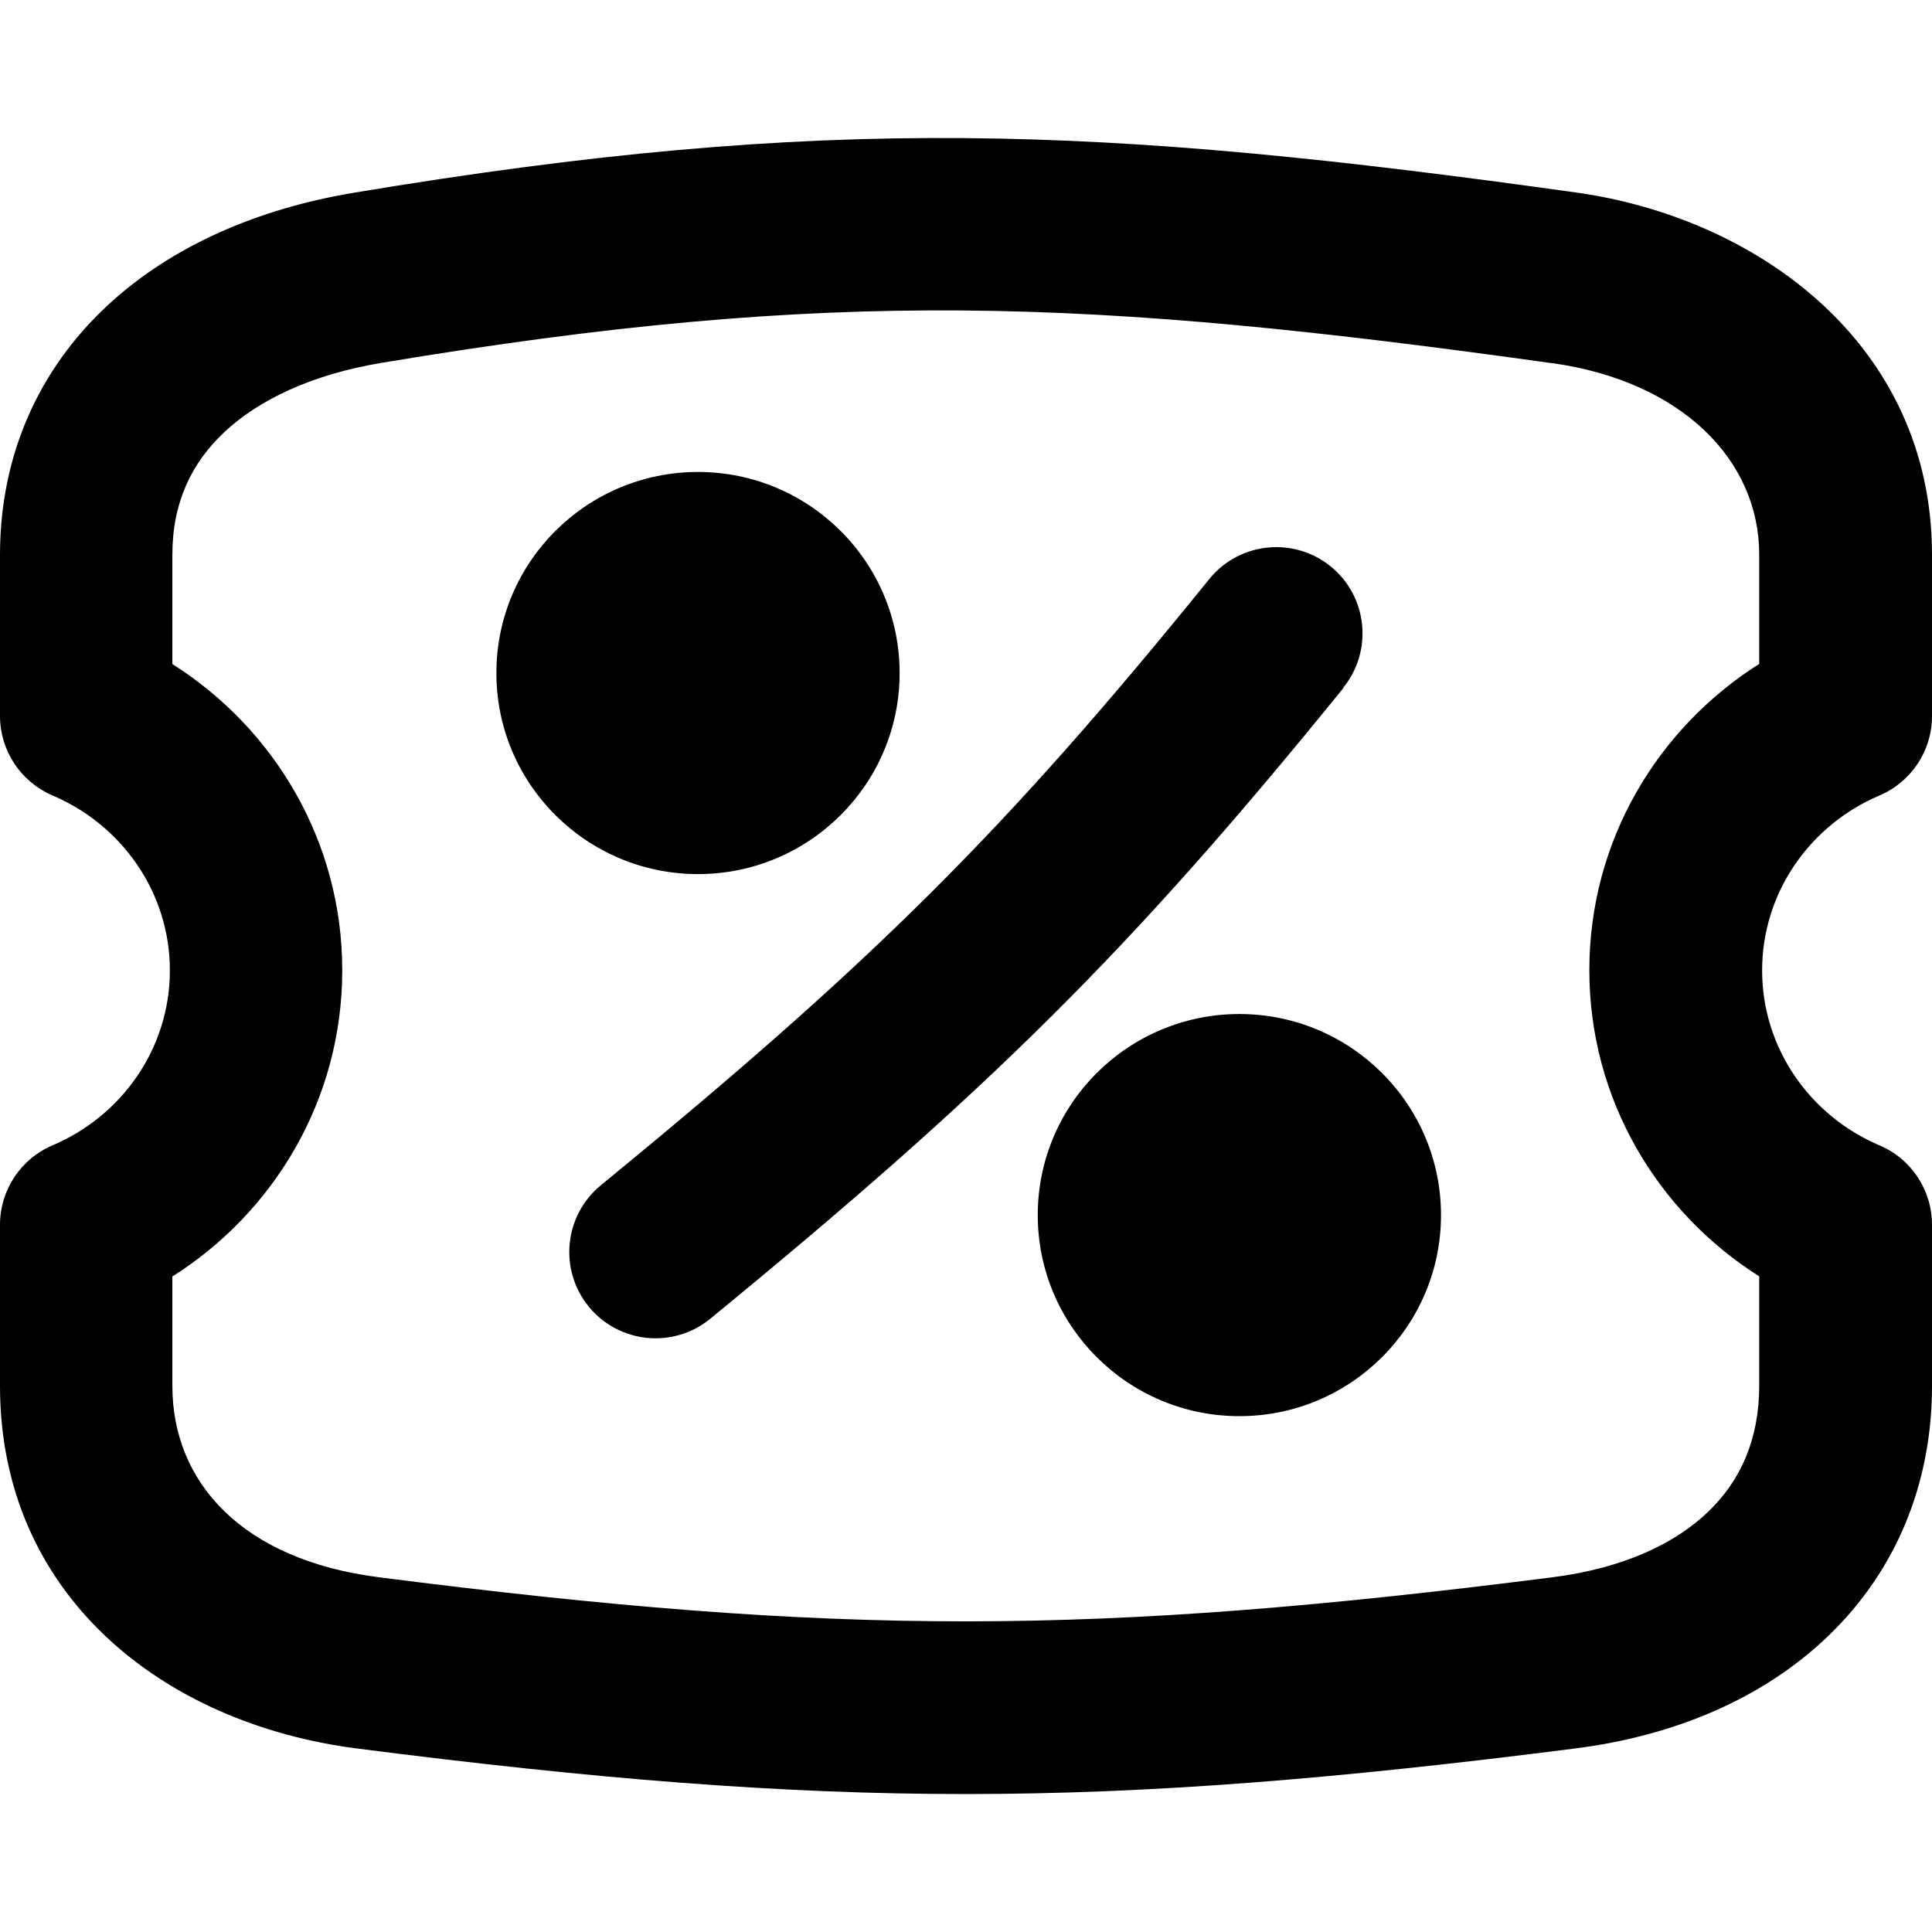 <svg xmlns="http://www.w3.org/2000/svg" fill="none" viewBox="0 0 14 14" id="Discount-Percent-Coupon--Streamline-Flex-Remix">
  <desc>
    Discount Percent Coupon Streamline Icon: https://streamlinehq.com
  </desc>
  <g id="discount-percent-coupon--shop-shops-stores-discount-coupon-voucher">
    <path id="Union" fill="#000000" fill-rule="evenodd" d="M2.562 1.397C5.992 0.825 7.978 0.913 11.421 1.395 12.732 1.578 14 2.491 14 4.021v1.168c0 0.251 -0.15 0.477 -0.38 0.575 -0.506 0.215 -0.851 0.706 -0.851 1.268 0 0.562 0.345 1.053 0.851 1.268 0.231 0.098 0.38 0.325 0.38 0.575v1.168c0 0.718 -0.267 1.345 -0.75 1.81 -0.474 0.457 -1.119 0.726 -1.836 0.817 -3.438 0.439 -5.384 0.442 -8.829 0C1.177 12.489 0 11.557 0 10.043V8.875c0 -0.251 0.15 -0.477 0.38 -0.575 0.506 -0.215 0.851 -0.706 0.851 -1.268 0 -0.562 -0.345 -1.053 -0.851 -1.268C0.15 5.665 0 5.439 0 5.188V4.021c0 -0.731 0.287 -1.347 0.772 -1.801 0.473 -0.443 1.108 -0.709 1.79 -0.823Zm8.686 1.235c-3.355 -0.469 -5.209 -0.549 -8.481 -0.003 -0.506 0.084 -0.892 0.268 -1.141 0.502 -0.238 0.223 -0.377 0.511 -0.377 0.889v0.792c0.737 0.466 1.231 1.283 1.231 2.219 0 0.937 -0.494 1.753 -1.231 2.219v0.792c0 0.703 0.509 1.261 1.494 1.387 3.338 0.428 5.178 0.425 8.511 0 0.514 -0.066 0.888 -0.246 1.127 -0.477 0.23 -0.222 0.367 -0.52 0.367 -0.911v-0.792c-0.737 -0.466 -1.231 -1.283 -1.231 -2.219 0 -0.937 0.494 -1.753 1.231 -2.219v-0.792c0 -0.687 -0.564 -1.257 -1.502 -1.388Zm-6.19 0.788c-0.805 0 -1.461 0.651 -1.461 1.457 0 0.806 0.656 1.457 1.461 1.457 0.805 0 1.461 -0.651 1.461 -1.457 0 -0.806 -0.656 -1.457 -1.461 -1.457Zm3.923 3.928c-0.805 0 -1.461 0.651 -1.461 1.457 0 0.806 0.656 1.457 1.461 1.457s1.461 -0.651 1.461 -1.457c0 -0.806 -0.656 -1.457 -1.461 -1.457Zm0.753 -2.365c0.217 -0.268 0.176 -0.662 -0.092 -0.879s-0.662 -0.176 -0.879 0.092C7.273 6.037 6.311 6.985 4.354 8.589c-0.267 0.219 -0.306 0.613 -0.087 0.88 0.219 0.267 0.613 0.306 0.88 0.087 2.015 -1.652 3.039 -2.659 4.589 -4.572Z" clip-rule="evenodd" stroke-width="1"></path>
  </g>
</svg>